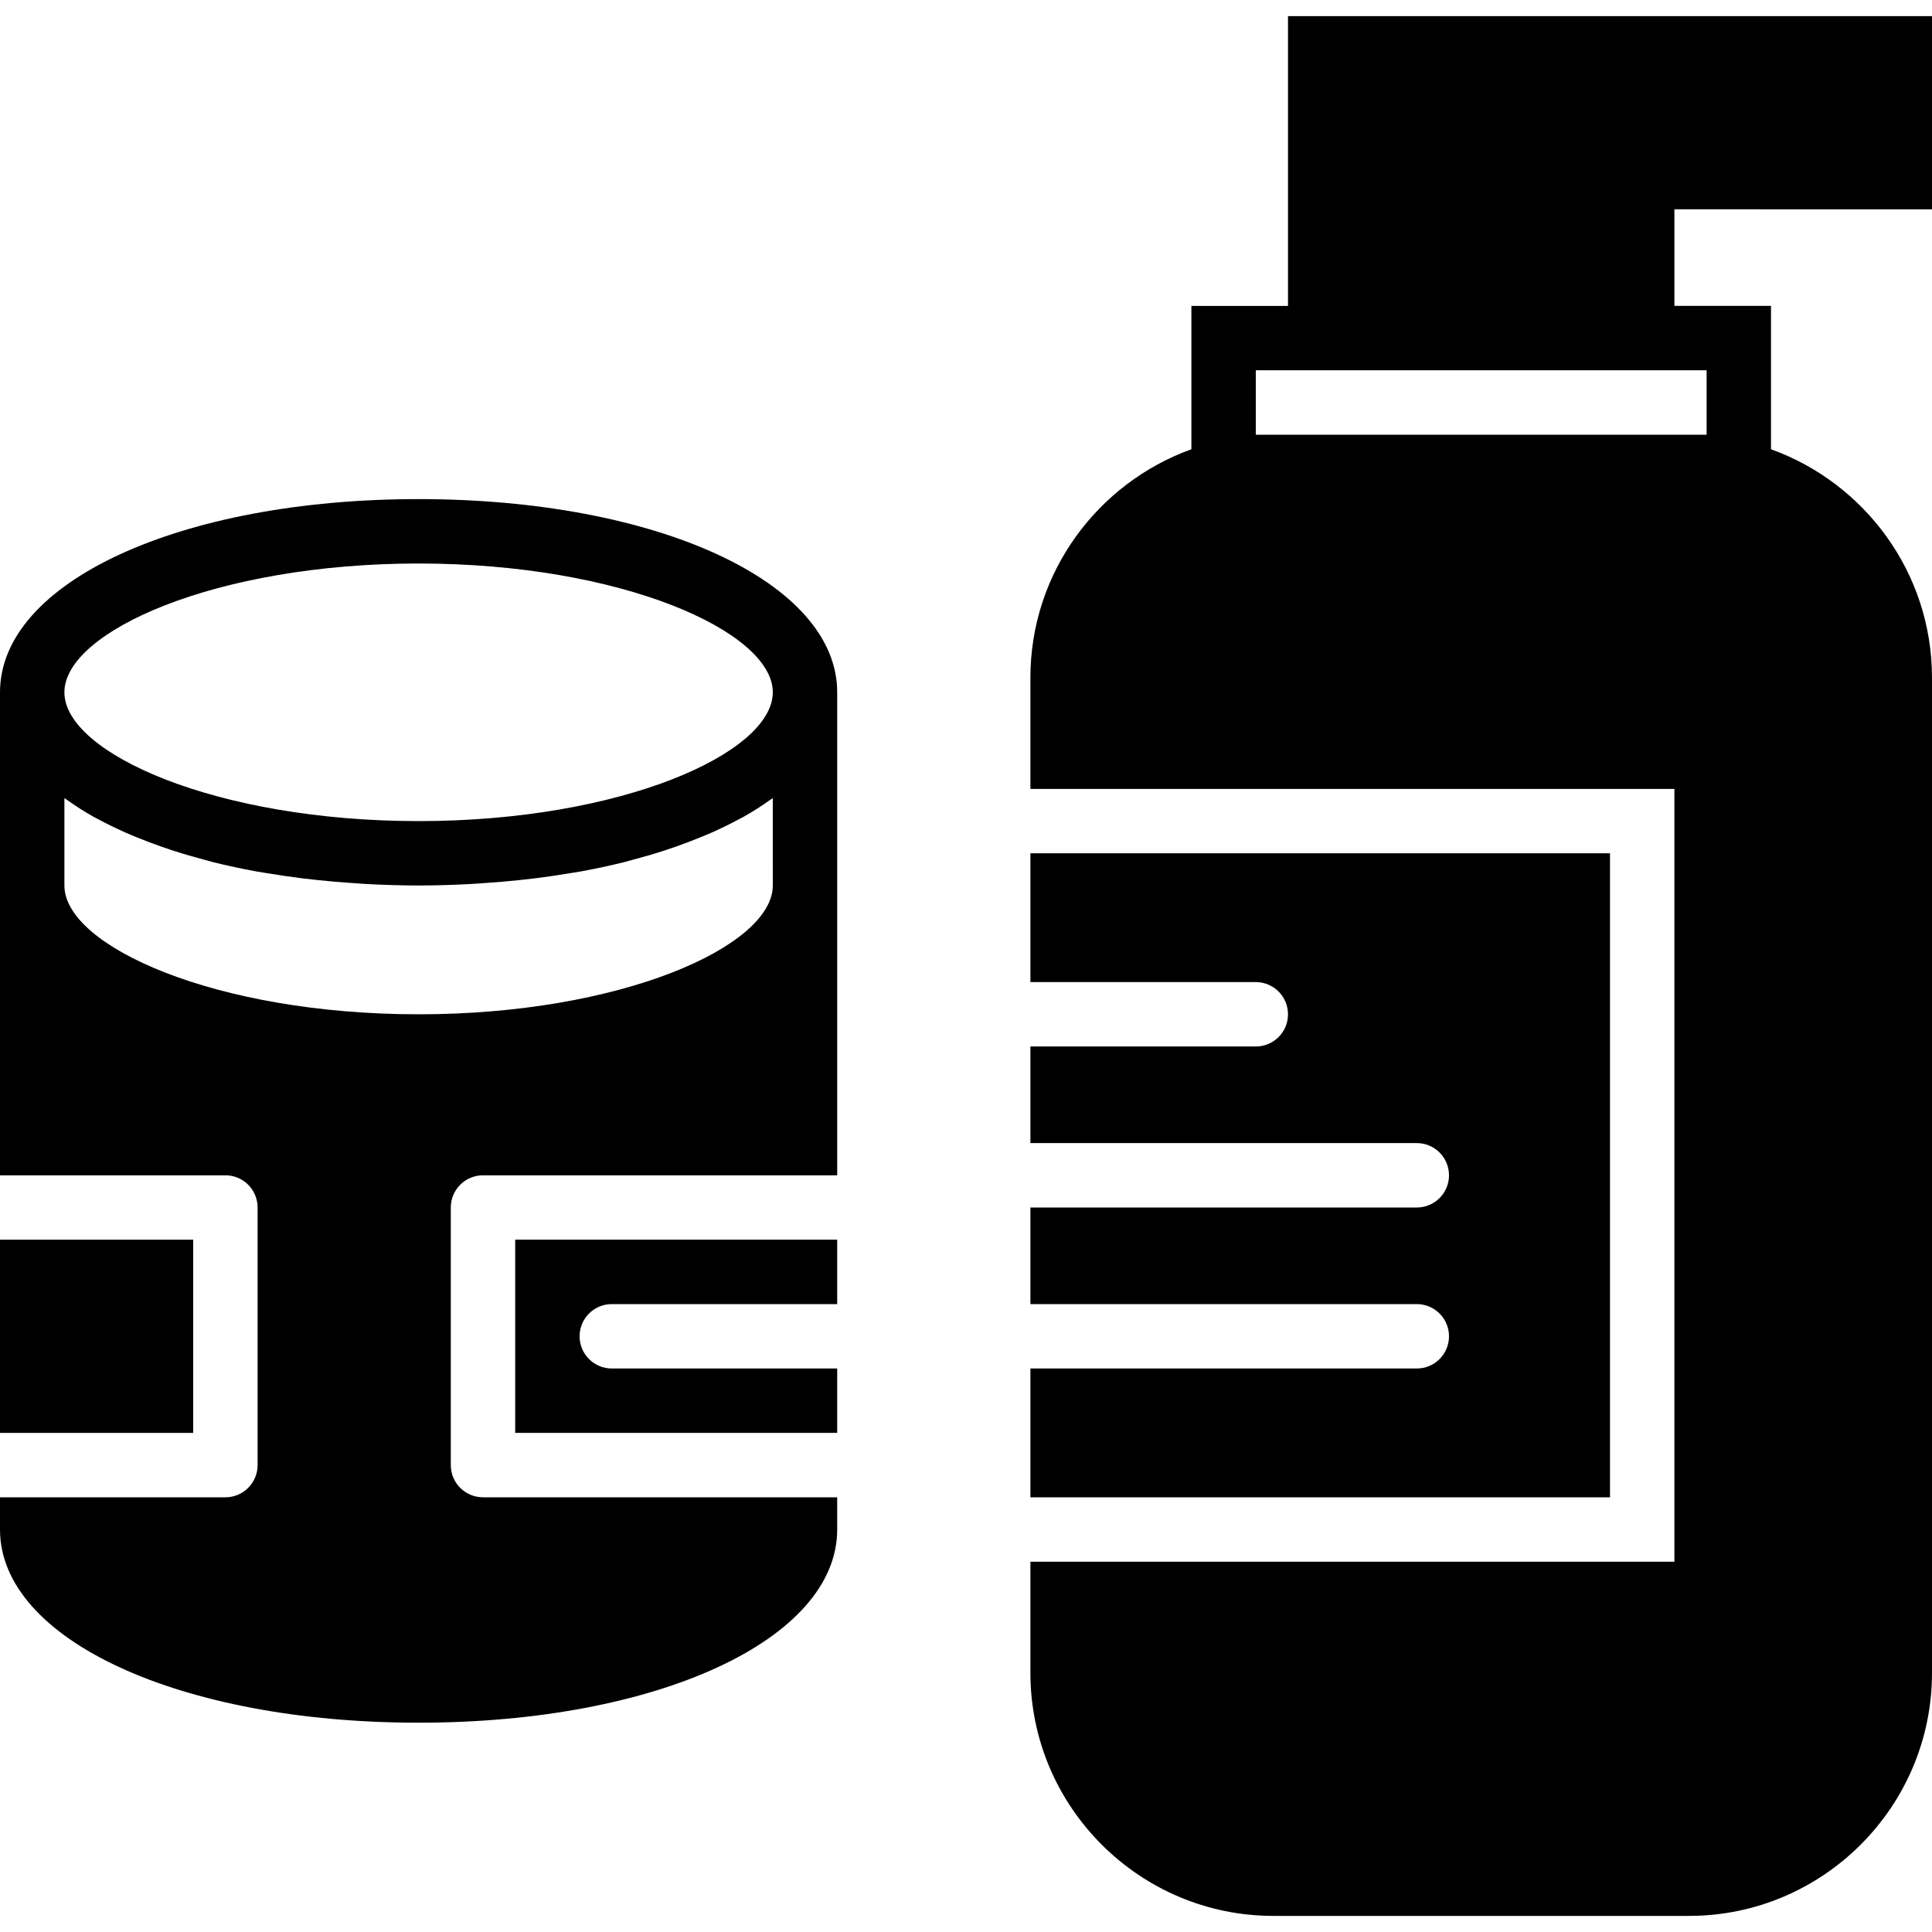 <?xml version="1.0" encoding="iso-8859-1"?>
<!-- Uploaded to: SVG Repo, www.svgrepo.com, Generator: SVG Repo Mixer Tools -->
<svg fill="#000000" version="1.1" id="Layer_1" xmlns="http://www.w3.org/2000/svg" xmlns:xlink="http://www.w3.org/1999/xlink" 
	 viewBox="0 0 512 512" xml:space="preserve">
<g>
	<g>
		<g>
			<path d="M512,55.467v-51.2H341.333v76.8h-25.6v37.99c-24.832,8.951-42.667,32.683-42.667,60.561v29.449h170.667v204.8H273.067
				v29.449c0,35.516,28.902,64.418,64.418,64.418h110.097c35.516,0,64.418-28.902,64.418-64.418V179.618
				c0-27.878-17.835-51.61-42.667-60.561v-37.99h-25.6v-25.6H512z M452.267,98.133V115.2h-4.685H337.485H332.8V98.133h8.533h102.4
				H452.267z"/>
			<path d="M110.933,132.267C47.693,132.267,0,154.283,0,183.467v51.2v76.8h59.733c4.719,0,8.533,3.823,8.533,8.533v68.267
				c0,4.71-3.814,8.533-8.533,8.533H0v8.533c0,29.184,47.693,51.2,110.933,51.2s110.933-22.016,110.933-51.2V396.8H128
				c-4.719,0-8.533-3.823-8.533-8.533V320c0-4.71,3.814-8.533,8.533-8.533h93.867v-76.8v-51.2
				C221.867,154.283,174.174,132.267,110.933,132.267z M204.8,234.667c0,16.111-40.141,34.133-93.867,34.133
				c-53.726,0-93.867-18.022-93.867-34.133v-23.142c0.188,0.137,0.427,0.256,0.623,0.401c2.219,1.587,4.591,3.123,7.177,4.574
				c0.299,0.171,0.648,0.316,0.947,0.486c2.338,1.271,4.813,2.483,7.415,3.644c0.939,0.418,1.911,0.802,2.876,1.203
				c2.142,0.879,4.361,1.732,6.656,2.534c1.084,0.375,2.159,0.751,3.277,1.109c2.637,0.853,5.376,1.647,8.192,2.389
				c0.794,0.205,1.536,0.435,2.338,0.64c3.635,0.896,7.407,1.707,11.298,2.423c0.981,0.179,2.005,0.316,2.995,0.486
				c3.004,0.503,6.059,0.956,9.19,1.348c1.382,0.171,2.773,0.324,4.181,0.469c2.995,0.324,6.05,0.58,9.156,0.785
				c1.348,0.094,2.662,0.205,4.028,0.273c4.42,0.222,8.917,0.375,13.517,0.375c4.599,0,9.096-0.154,13.517-0.375
				c1.365-0.068,2.679-0.179,4.028-0.273c3.106-0.205,6.161-0.461,9.156-0.785c1.408-0.145,2.799-0.299,4.181-0.469
				c3.132-0.393,6.187-0.845,9.19-1.348c0.99-0.171,2.014-0.307,2.995-0.486c3.891-0.717,7.663-1.527,11.298-2.423
				c0.802-0.205,1.545-0.435,2.338-0.64c2.816-0.742,5.555-1.536,8.192-2.389c1.118-0.358,2.193-0.734,3.277-1.109
				c2.295-0.802,4.514-1.655,6.656-2.534c0.964-0.401,1.937-0.785,2.876-1.203c2.603-1.161,5.077-2.372,7.415-3.644
				c0.299-0.171,0.649-0.316,0.947-0.486c2.586-1.451,4.958-2.987,7.177-4.574c0.196-0.145,0.435-0.264,0.623-0.401V234.667z
				 M110.933,217.6c-53.726,0-93.867-18.022-93.867-34.133c0-16.111,40.141-34.133,93.867-34.133
				c53.726,0,93.867,18.022,93.867,34.133C204.8,199.578,164.659,217.6,110.933,217.6z"/>
			<path d="M136.533,379.733h85.333v-17.067h-59.733c-4.719,0-8.533-3.823-8.533-8.533c0-4.71,3.814-8.533,8.533-8.533h59.733
				v-17.067h-85.333V379.733z"/>
			<rect y="328.533" width="51.2" height="51.2"/>
			<path d="M426.667,226.133h-153.6v34.133H332.8c4.719,0,8.533,3.823,8.533,8.533s-3.814,8.533-8.533,8.533h-59.733v25.6h102.4
				c4.719,0,8.533,3.823,8.533,8.533S380.186,320,375.467,320h-102.4v25.6h102.4c4.719,0,8.533,3.823,8.533,8.533
				c0,4.71-3.814,8.533-8.533,8.533h-102.4V396.8h153.6V226.133z"/>
		</g>
	</g>
</g>
</svg>